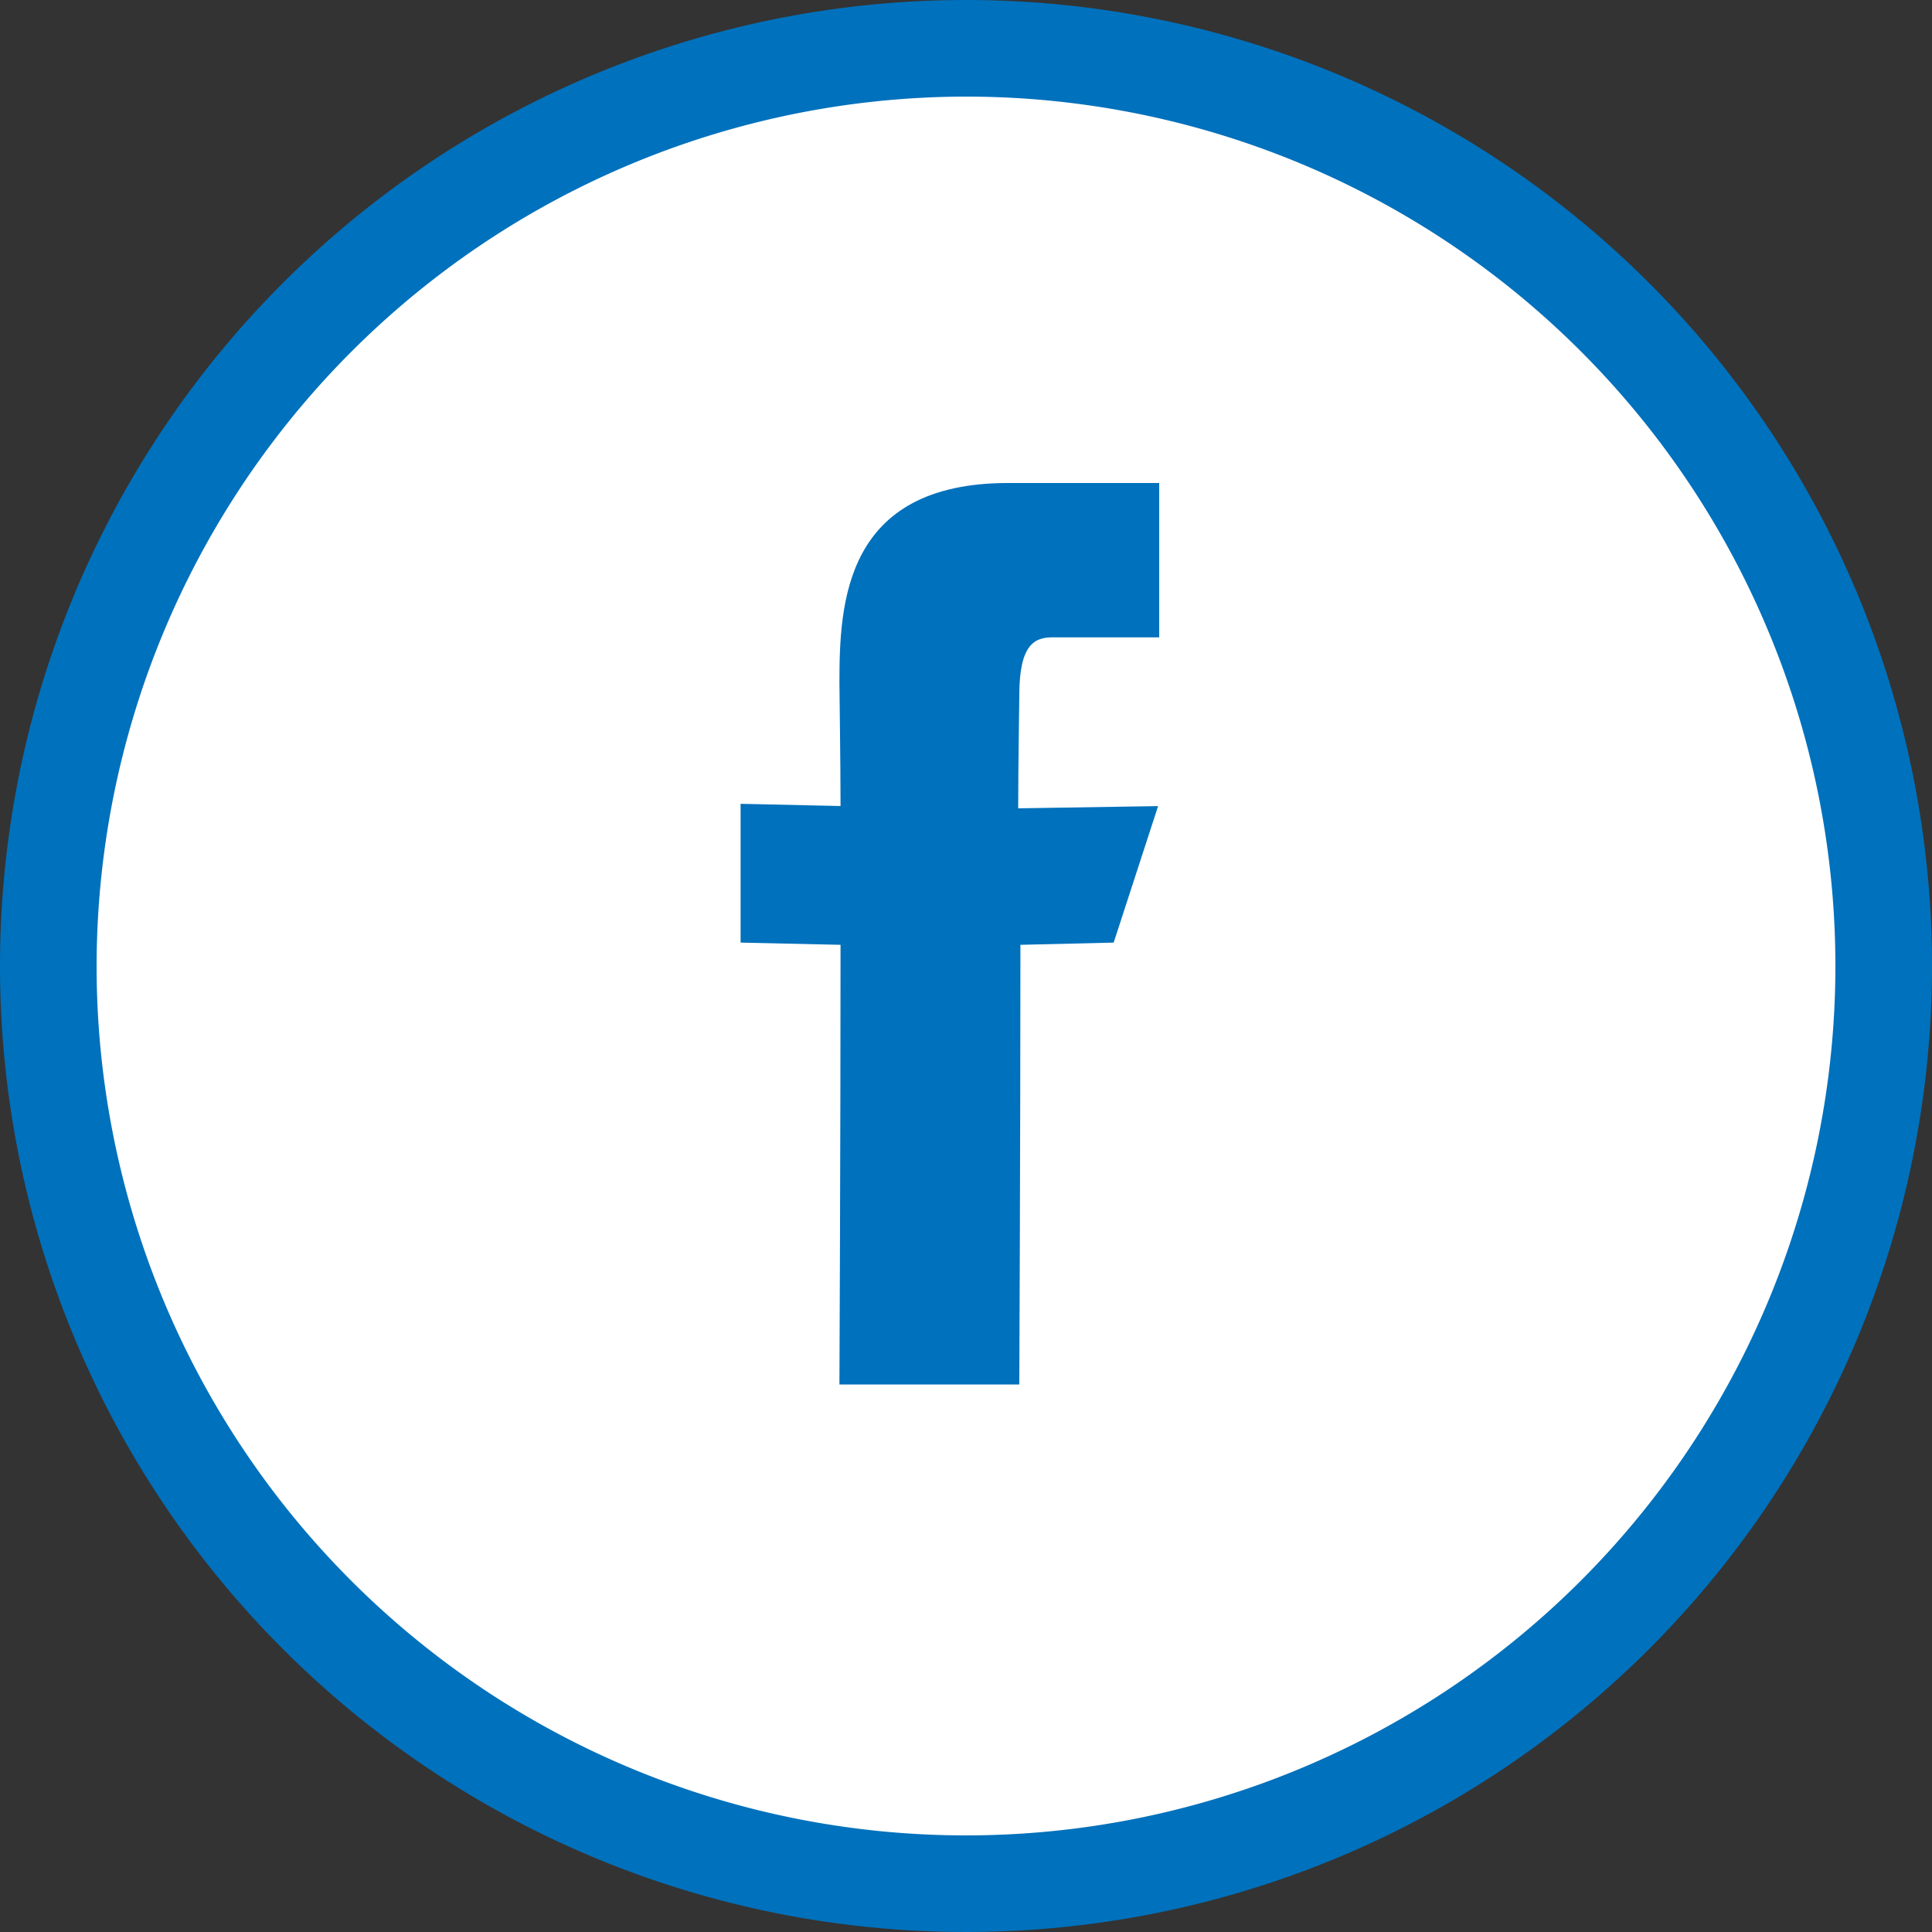 <svg xmlns="http://www.w3.org/2000/svg" viewBox="0 0 80 80">
  <rect x="0" y="0" width="80" height="80" fill="#333333" stroke="none"/>
  <defs>
    <style>
      .cls-1 {
        fill: #fff;
      }

      .cls-2 {
        fill: #0071bc;
      }
    </style>
  </defs>
  <g id="レイヤー_2" data-name="レイヤー 2">
    <g id="Footer">
      <g>
        <g>
          <circle class="cls-1" cx="40" cy="40" r="38"/>
          <path class="cls-2" d="M40,4A36,36,0,1,1,4,40,36.041,36.041,0,0,1,40,4m0-4A40,40,0,1,0,80,40,40,40,0,0,0,40,0Z"/>
        </g>
        <path class="cls-2" d="M47.954,33.379l-5.793.092c0-1.839.046-4.322.046-4.689,0-2.115.644-2.391,1.379-2.391H48V20H41.747c-6.8,0-6.988,5.011-6.988,8.276,0,.552.046,3.126.046,5.1l-4.138-.092v5.747l4.138.092c0,8.322-.046,18.207-.046,18.207h7.448s.046-9.977.046-18.207l3.862-.092Z"/>
      </g>
    </g>
  </g>
</svg>
